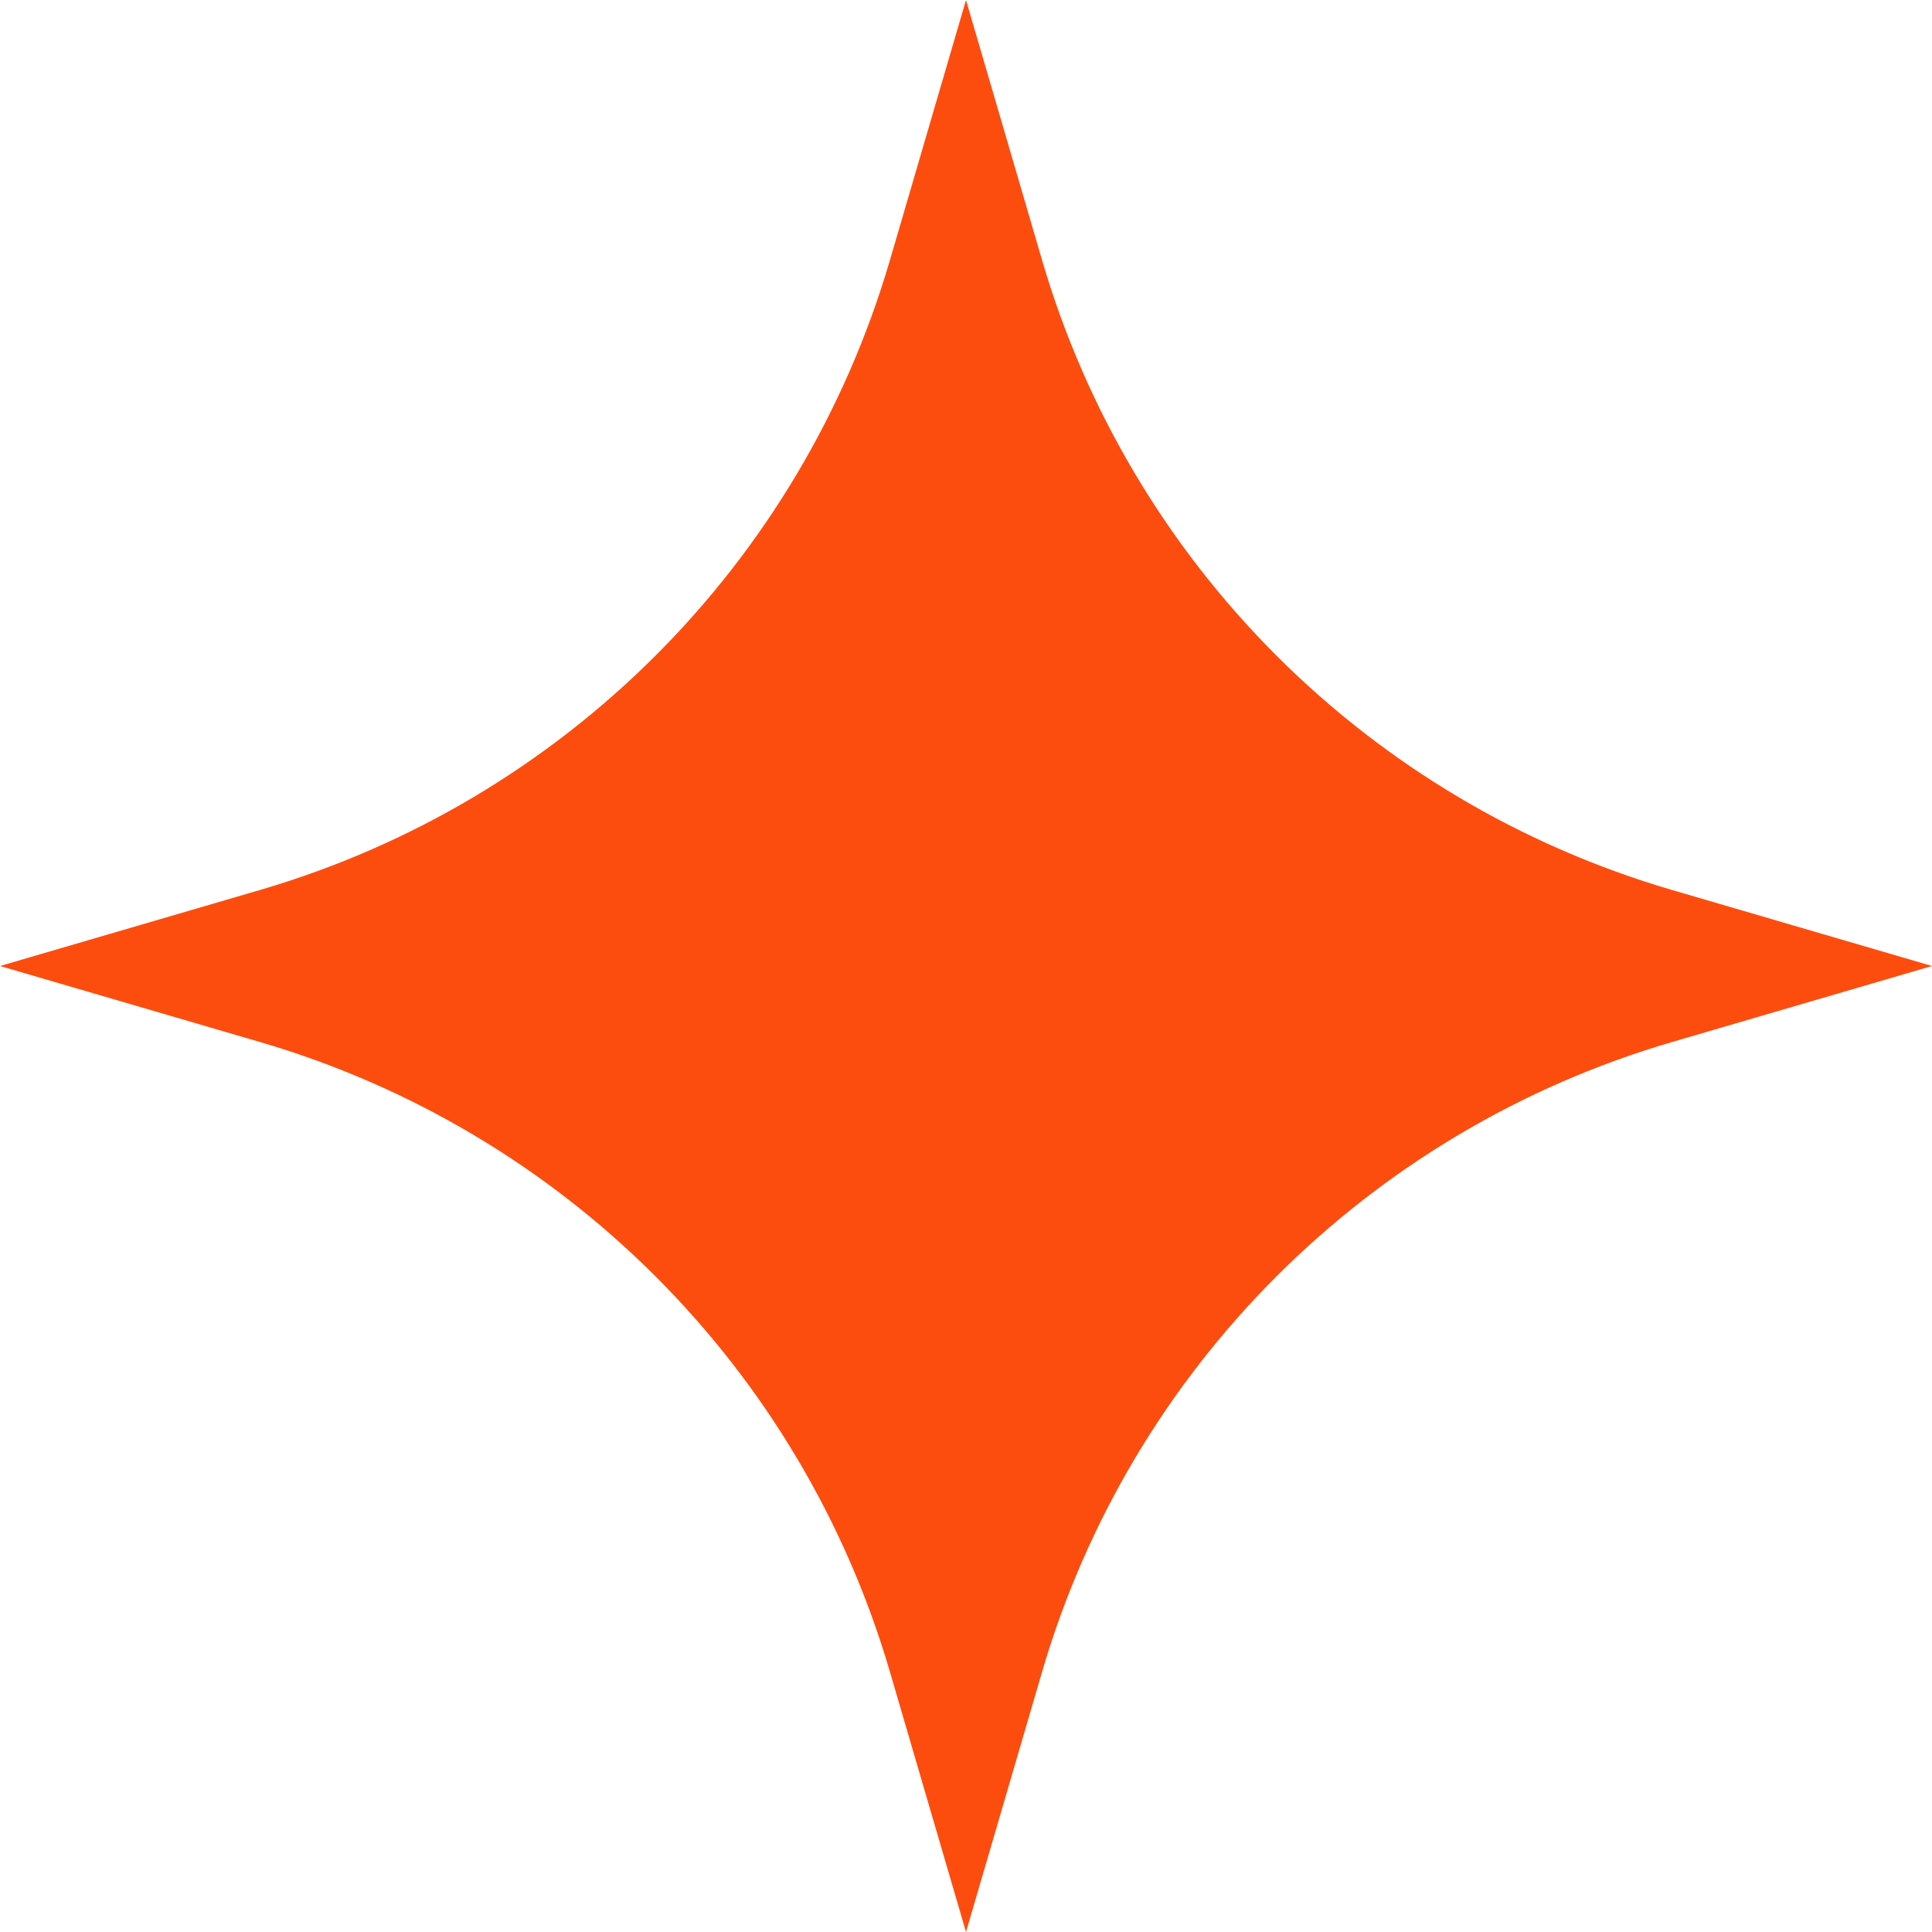 <svg width="32" height="32" viewBox="0 0 32 32" fill="none" xmlns="http://www.w3.org/2000/svg">
  <path d="M16 0L17.26 4.309C18.731 9.337 22.663 13.269 27.691 14.74L32 16L27.691 17.26C22.663 18.731 18.731 22.663 17.26 27.691L16 32L14.74 27.691C13.269 22.663 9.337 18.731 4.309 17.26L0 16L4.309 14.74C9.337 13.269 13.269 9.337 14.74 4.309L16 0Z" fill="#FC4D0F"/>
</svg>
